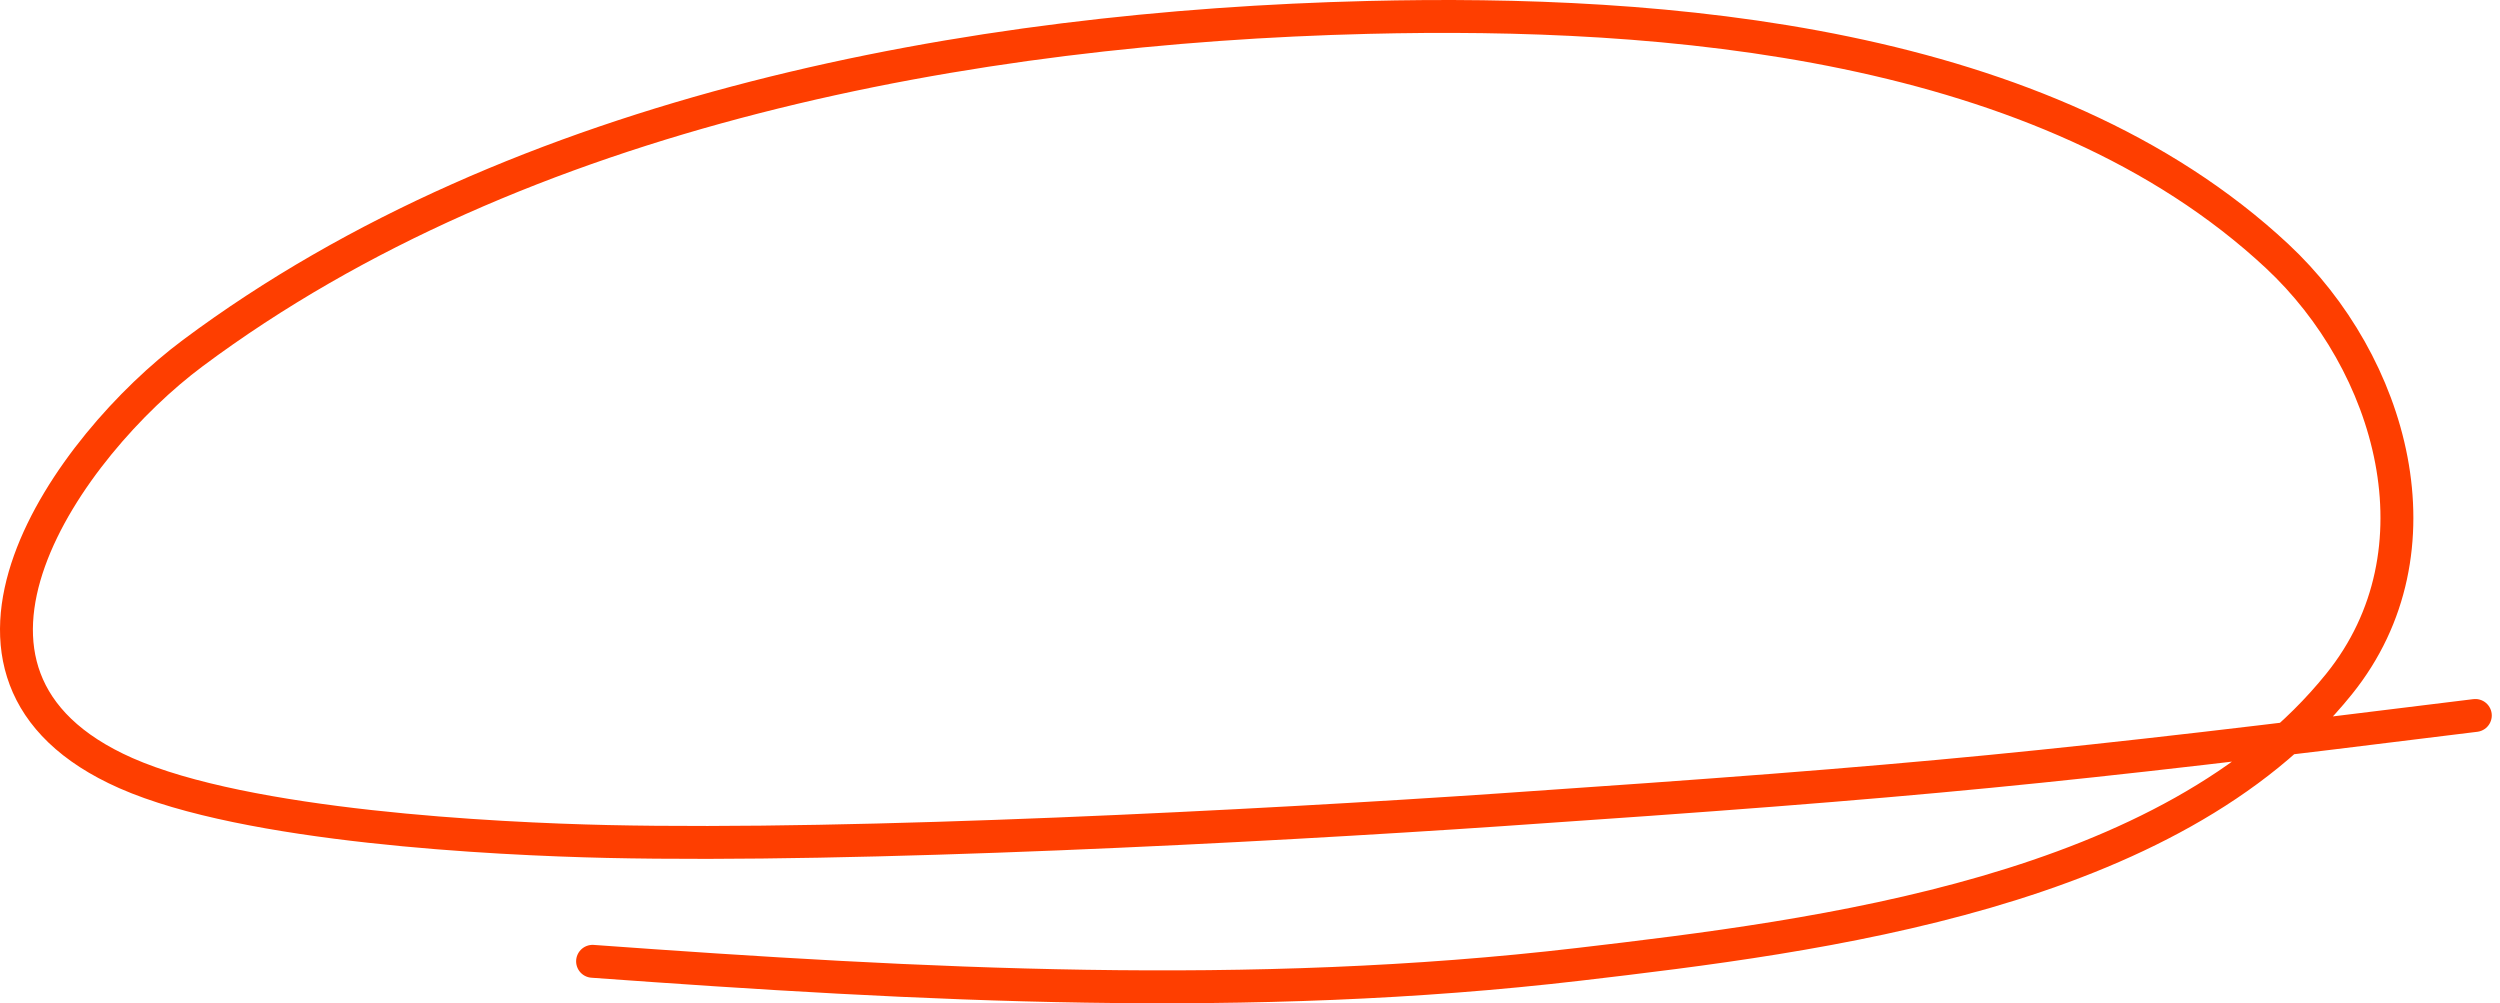 <?xml version="1.0" encoding="UTF-8"?> <svg xmlns="http://www.w3.org/2000/svg" width="152" height="61" viewBox="0 0 152 61" fill="none"><path d="M36.028 58.448C56.021 59.899 76.016 60.975 96.01 58.629C110.639 56.913 131.98 54.295 142.217 41.587C148.754 33.472 145.409 22.063 138.45 15.572C124.336 2.407 101.124 0.617 83.177 1.059C59.156 1.649 31.613 6.633 11.717 21.473C4.191 27.087 -5.869 41.036 7.656 47.007C15.025 50.26 30.102 51.008 36.911 51.162C52.192 51.507 76.521 50.24 91.242 49.235C117.297 47.456 124.604 46.716 150.5 43.5" stroke="#FE3E00" stroke-width="2" stroke-linecap="round"></path></svg> 